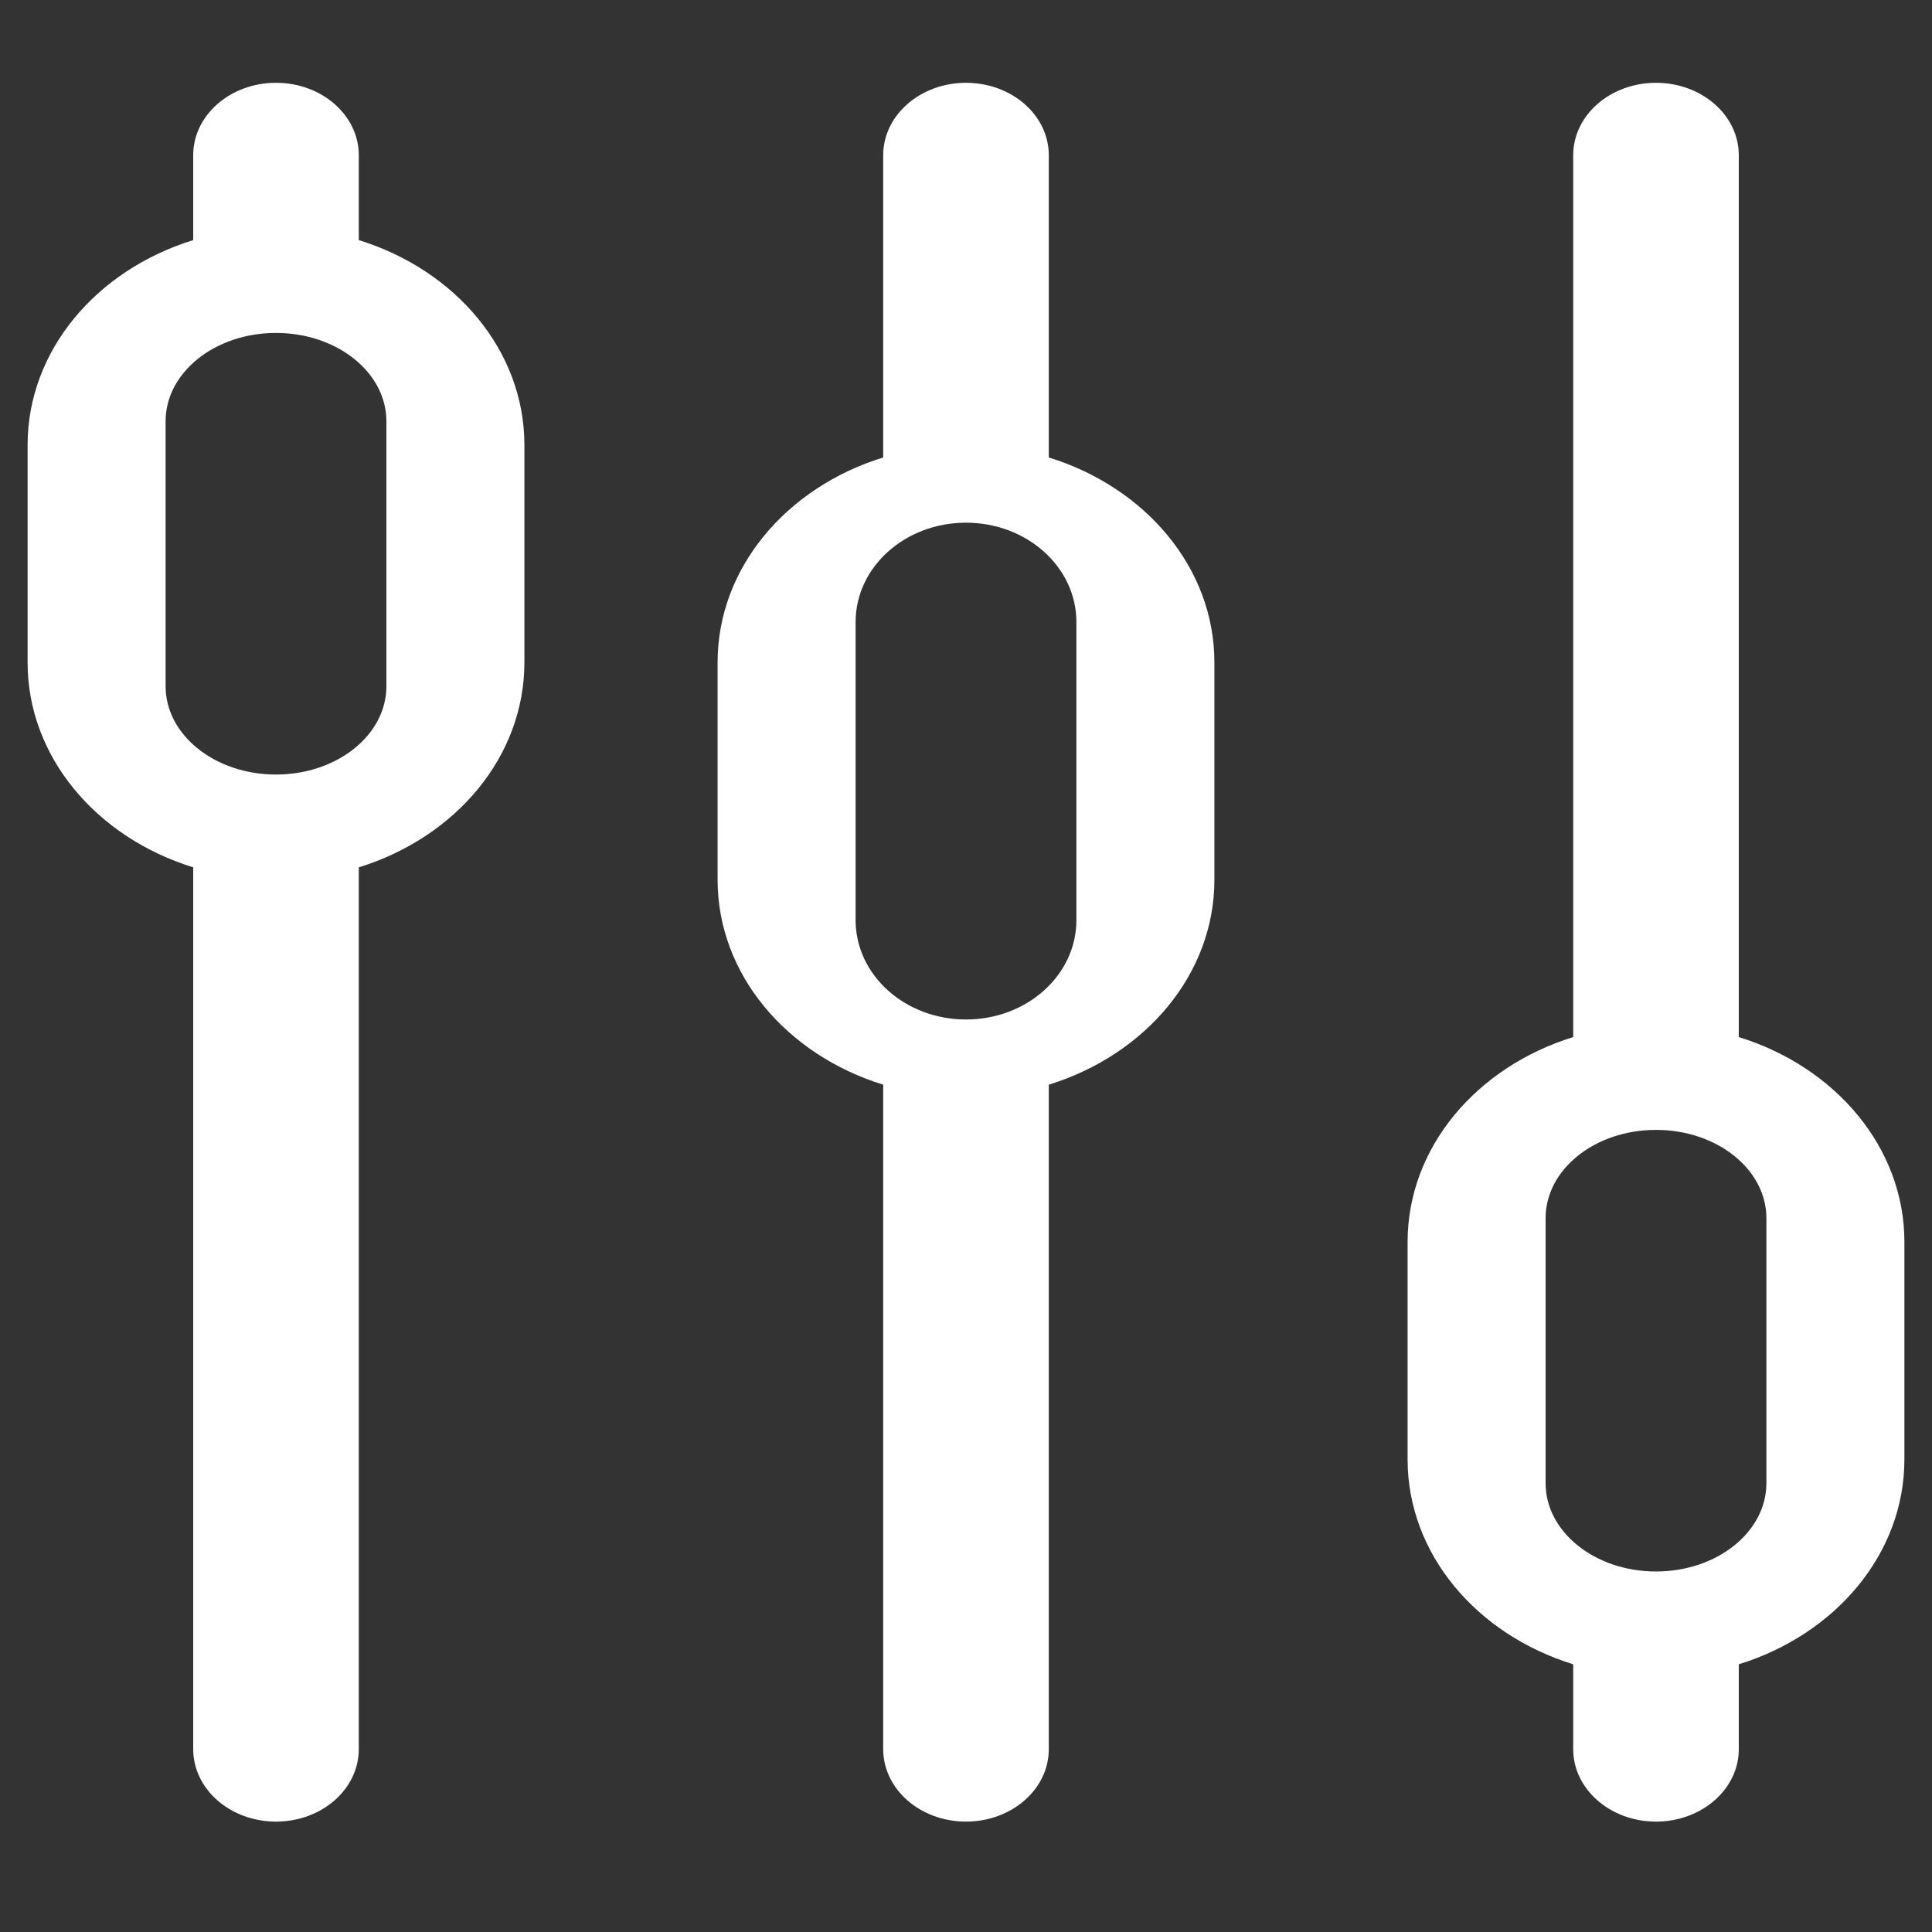 <?xml version="1.0" encoding="UTF-8"?>
<svg width="70px" height="70px" viewBox="0 0 70 70" version="1.1" xmlns="http://www.w3.org/2000/svg" xmlns:xlink="http://www.w3.org/1999/xlink">
    <rect x="0" y="0" width="70" height="70" fill="#333333" stroke="none"/>
    <!-- Generator: Sketch 61.2 (89653) - https://sketch.com -->
    <title>ISO 27001 Consultancy/Adaptability-icn</title>
    <desc>Created with Sketch.</desc>
    <g id="ISO-27001-Consultancy/Adaptability-icn" stroke="none" stroke-width="1" fill="none" fill-rule="evenodd">
        <g id="levels-adjust-svgrepo-com" transform="translate(1, 3)" fill="#FFFFFF" fill-rule="nonzero">
            <path d="M12,5.7 L12,2.625 C12,1.175 10.657,0 9,0 C7.343,0 6,1.175 6,2.625 L6,5.7 C2.504,6.78 0,9.695 0,13.125 L0,21 C0,24.43 2.504,27.345 6,28.425 L6,60.375 C6,61.825 7.343,63 9,63 C10.657,63 12,61.825 12,60.375 L12,28.425 C15.496,27.344 18,24.43 18,21 L18,13.125 C18,9.695 15.496,6.78 12,5.7 Z M13,21.863 C13,23.631 11.211,25.063 9,25.063 C6.789,25.063 5,23.631 5,21.863 L5,12.263 C5,10.494 6.789,9.063 9,9.063 C11.211,9.063 13,10.494 13,12.263 L13,21.863 Z" id="Shape"></path>
            <path d="M37,13.575 L37,2.625 C37,1.175 35.657,0 34,0 C32.343,0 31,1.175 31,2.625 L31,13.575 C27.504,14.655 25,17.57 25,21 L25,28.875 C25,32.305 27.504,35.22 31,36.3 L31,60.375 C31,61.825 32.343,63 34,63 C35.657,63 37,61.825 37,60.375 L37,36.3 C40.496,35.219 43,32.305 43,28.875 L43,21 C43,17.57 40.496,14.655 37,13.575 Z M38,30.338 C38,32.327 36.211,33.938 34,33.938 C31.789,33.938 30,32.327 30,30.338 L30,19.538 C30,17.548 31.789,15.938 34,15.938 C36.211,15.938 38,17.548 38,19.538 L38,30.338 L38,30.338 Z" id="Shape"></path>
            <path d="M62,34.575 L62,2.625 C62,1.175 60.657,0 59,0 C57.343,0 56,1.175 56,2.625 L56,34.575 C52.504,35.656 50,38.57 50,42 L50,49.875 C50,53.305 52.504,56.22 56,57.3 L56,60.375 C56,61.825 57.343,63 59,63 C60.657,63 62,61.825 62,60.375 L62,57.3 C65.496,56.22 68,53.305 68,49.875 L68,42 C68,38.57 65.496,35.656 62,34.575 Z M63,50.738 C63,52.506 61.211,53.938 59,53.938 C56.789,53.938 55,52.506 55,50.738 L55,41.138 C55,39.369 56.789,37.938 59,37.938 C61.211,37.938 63,39.369 63,41.138 L63,50.738 L63,50.738 Z" id="Shape"></path>
        </g>
    </g>
</svg>